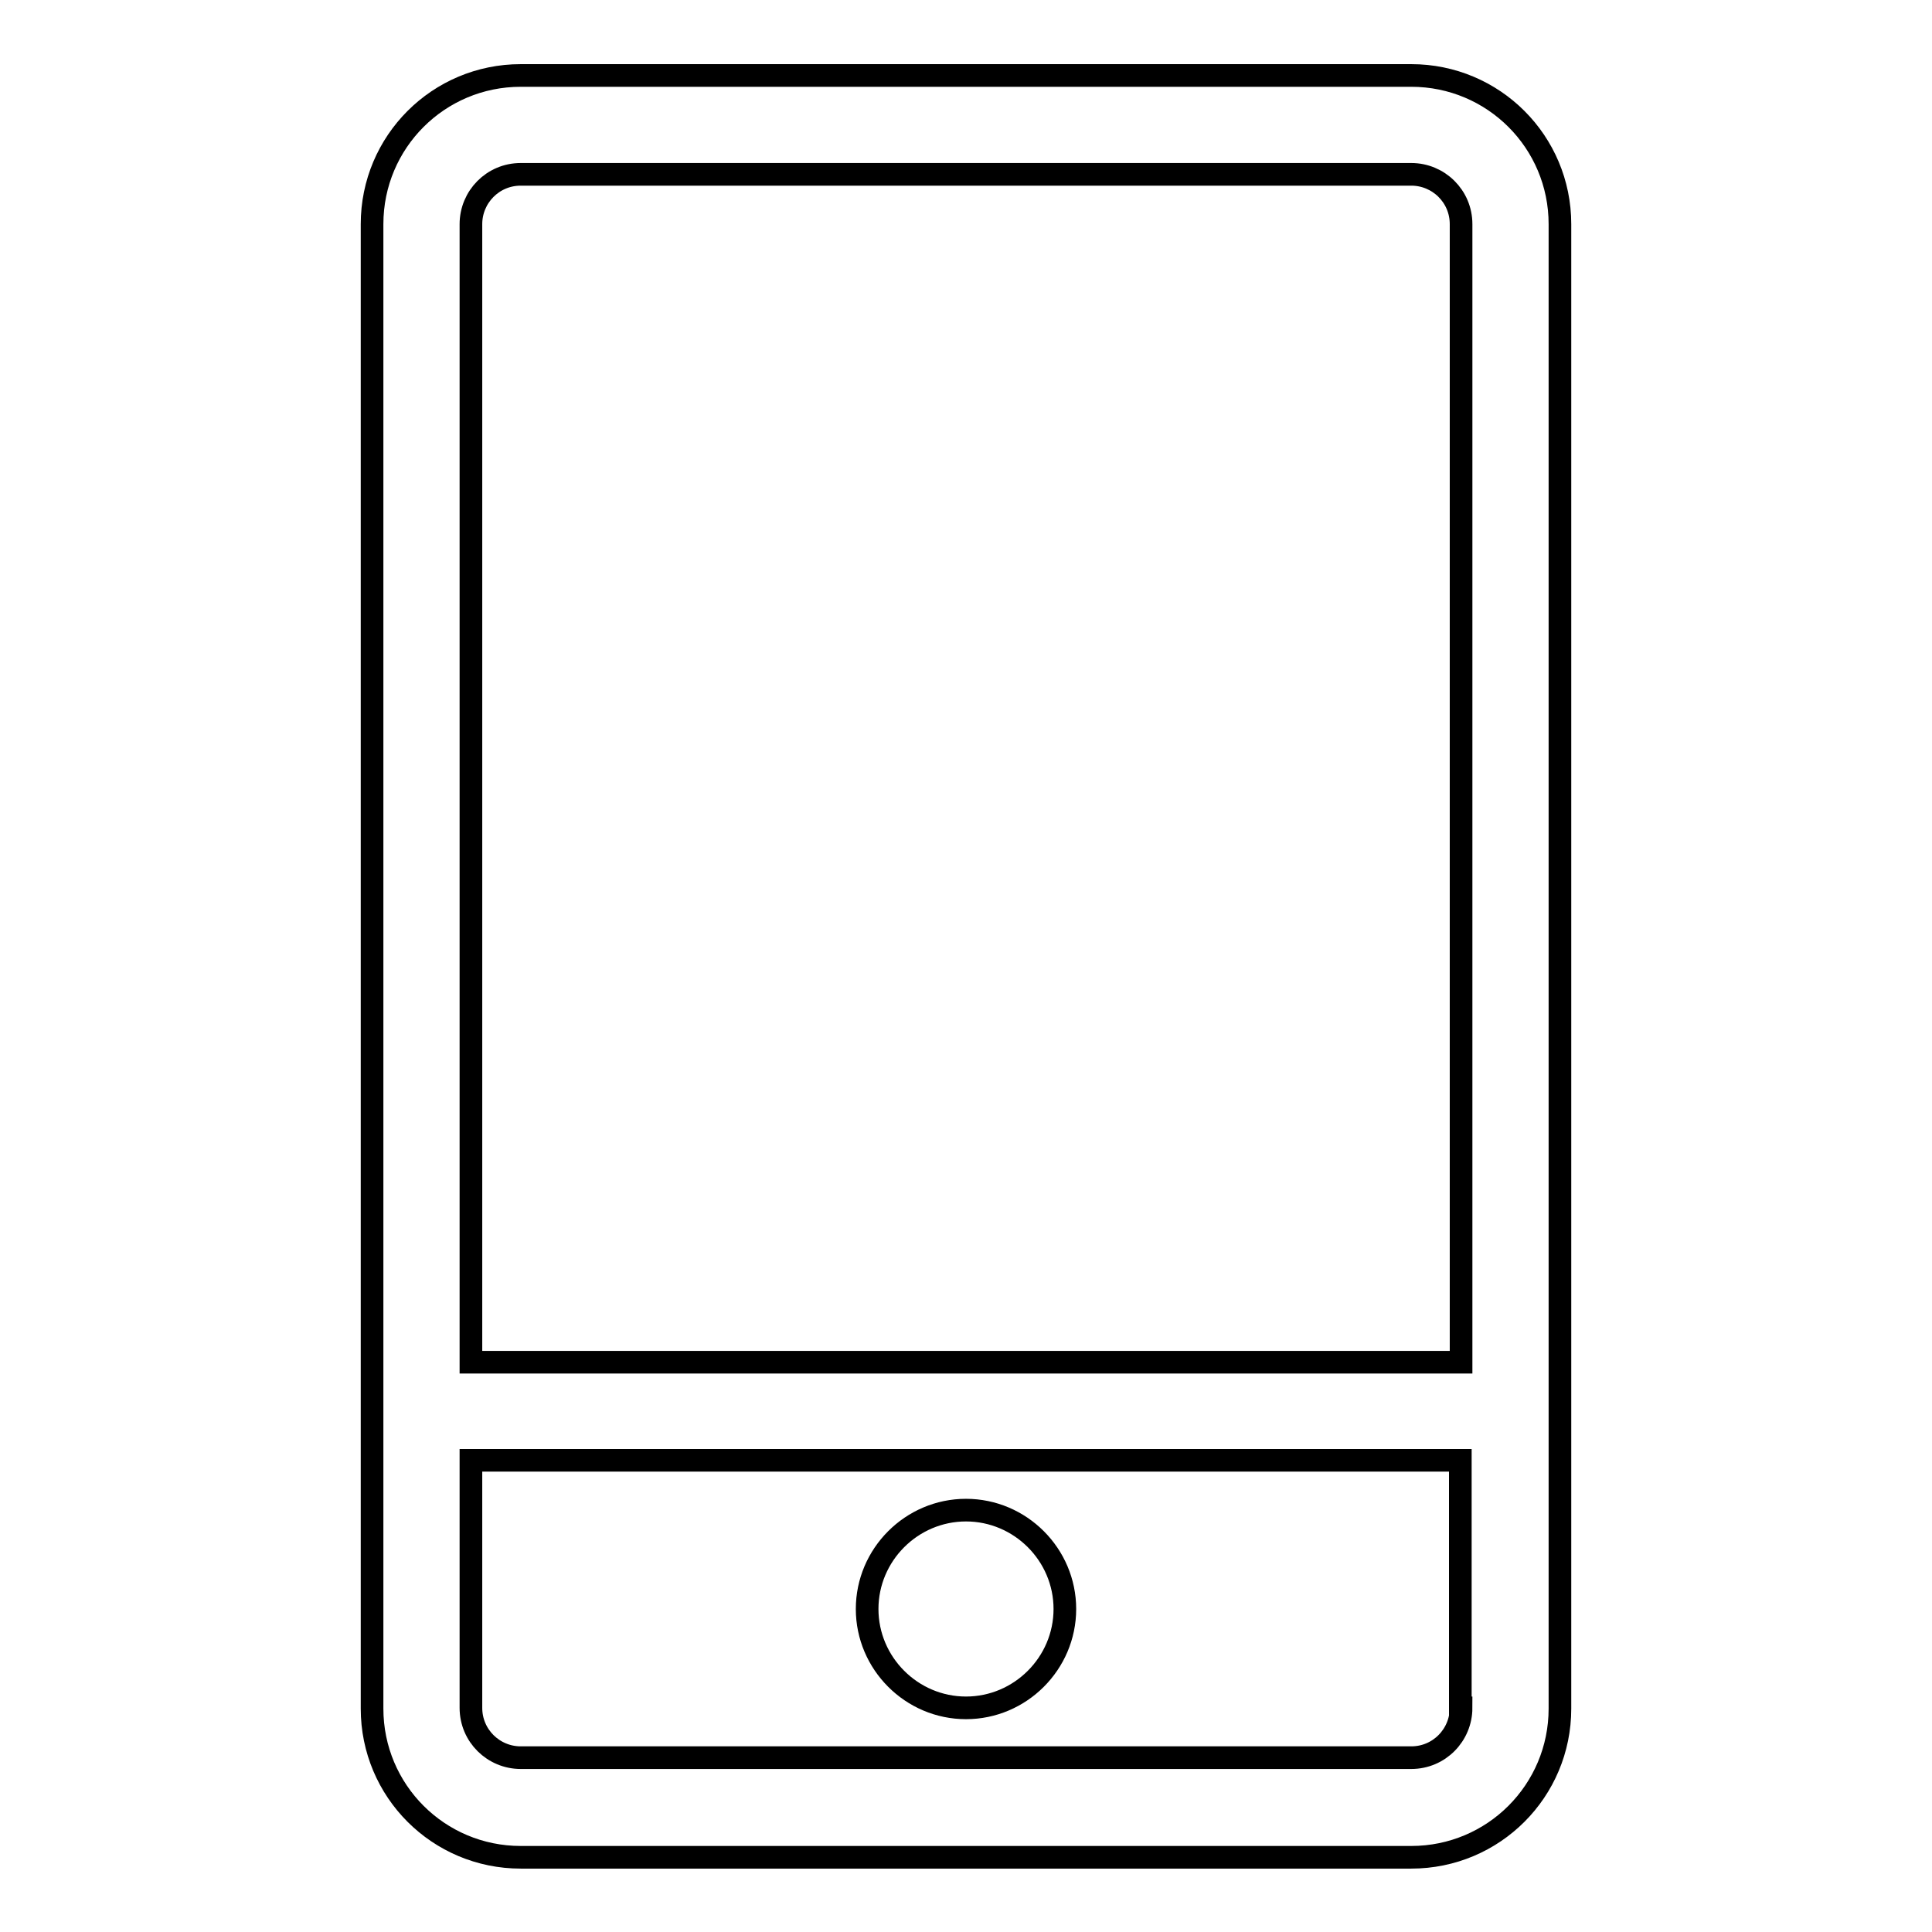 <?xml version="1.0" encoding="utf-8"?>
<!-- Svg Vector Icons : http://www.onlinewebfonts.com/icon -->
<!DOCTYPE svg PUBLIC "-//W3C//DTD SVG 1.1//EN" "http://www.w3.org/Graphics/SVG/1.1/DTD/svg11.dtd">
<svg version="1.1" xmlns="http://www.w3.org/2000/svg" xmlns:xlink="http://www.w3.org/1999/xlink" x="0px" y="0px" viewBox="0 0 256 256" enable-background="new 0 0 256 256" xml:space="preserve">
<g> <path stroke-width="3" fill-opacity="0" stroke="#000000"  d="M187,10H69c-10.9,0-19.7,8.8-19.7,19.7v196.7c0,10.9,8.8,19.7,19.7,19.7h118c10.9,0,19.7-8.8,19.7-19.7 V29.7C206.7,18.8,197.9,10,187,10z M62.4,29.7c0-3.6,2.9-6.6,6.6-6.6h118c3.6,0,6.6,2.9,6.6,6.6v150.8H62.4V29.7z M193.6,226.3 c0,3.6-2.9,6.6-6.6,6.6H69c-3.6,0-6.6-2.9-6.6-6.6v-32.8h131.1V226.3z"/> <path stroke-width="3" fill-opacity="0" stroke="#000000"  d="M114.9,213.2c0,7.2,5.9,13.1,13.1,13.1c7.2,0,13.1-5.9,13.1-13.1c0,0,0,0,0,0c0-7.2-5.9-13.1-13.1-13.1 C120.8,200.1,114.9,206,114.9,213.2C114.9,213.2,114.9,213.2,114.9,213.2z"/></g>
</svg>